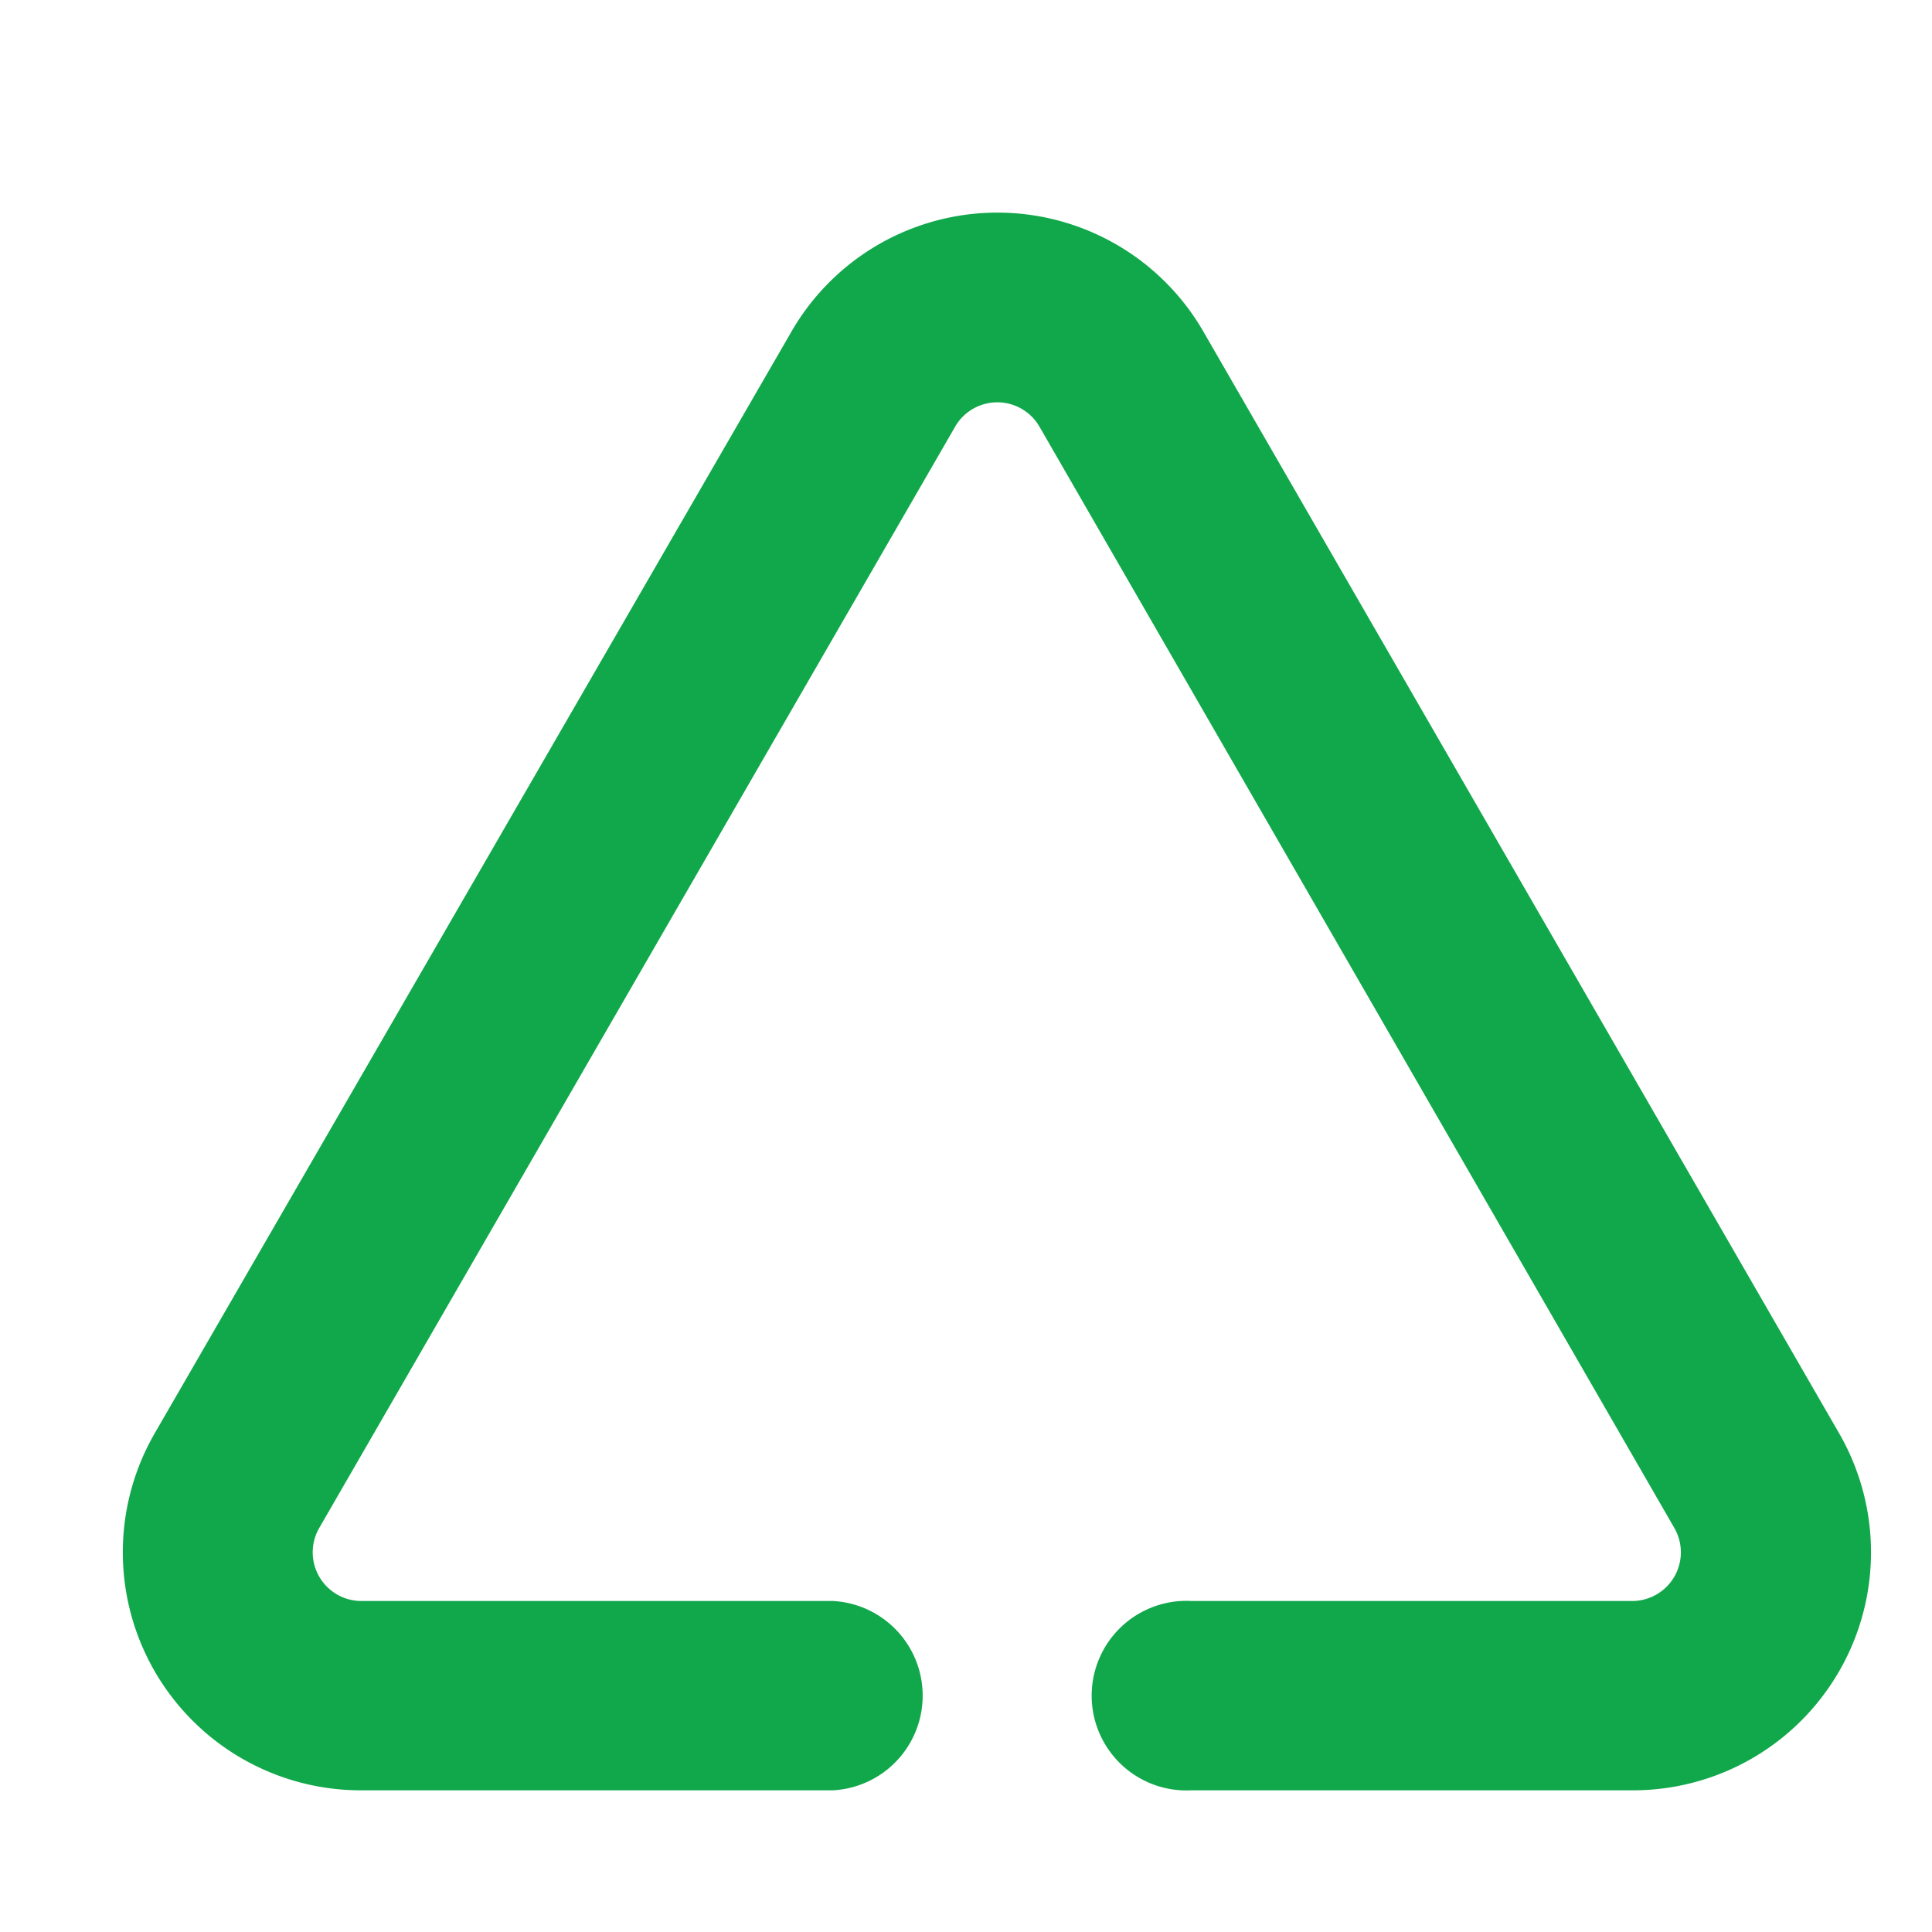 <?xml version="1.0" encoding="UTF-8"?>
<svg data-bbox="4.768 8.254 67.864 61.251" viewBox="0 0 75 75" xmlns="http://www.w3.org/2000/svg" data-type="color">
    <g>
        <path d="M63.4 69.5H46.25a3.68 3.68 0 1 1 0-7.35H63.4a1.89 1.89 0 0 0 1.6-2.83L40.35 16.56a1.89 1.89 0 0 0-3.27 0L12.39 59.32A1.89 1.89 0 0 0 14 62.15h18.33a3.68 3.68 0 0 1 0 7.35H14a9.24 9.24 0 0 1-8-13.85l24.72-42.77a9.23 9.23 0 0 1 16 0L71.4 55.65a9.24 9.24 0 0 1-8 13.85Z" fill="#11a84b" data-color="1"/>
    </g>
</svg>

